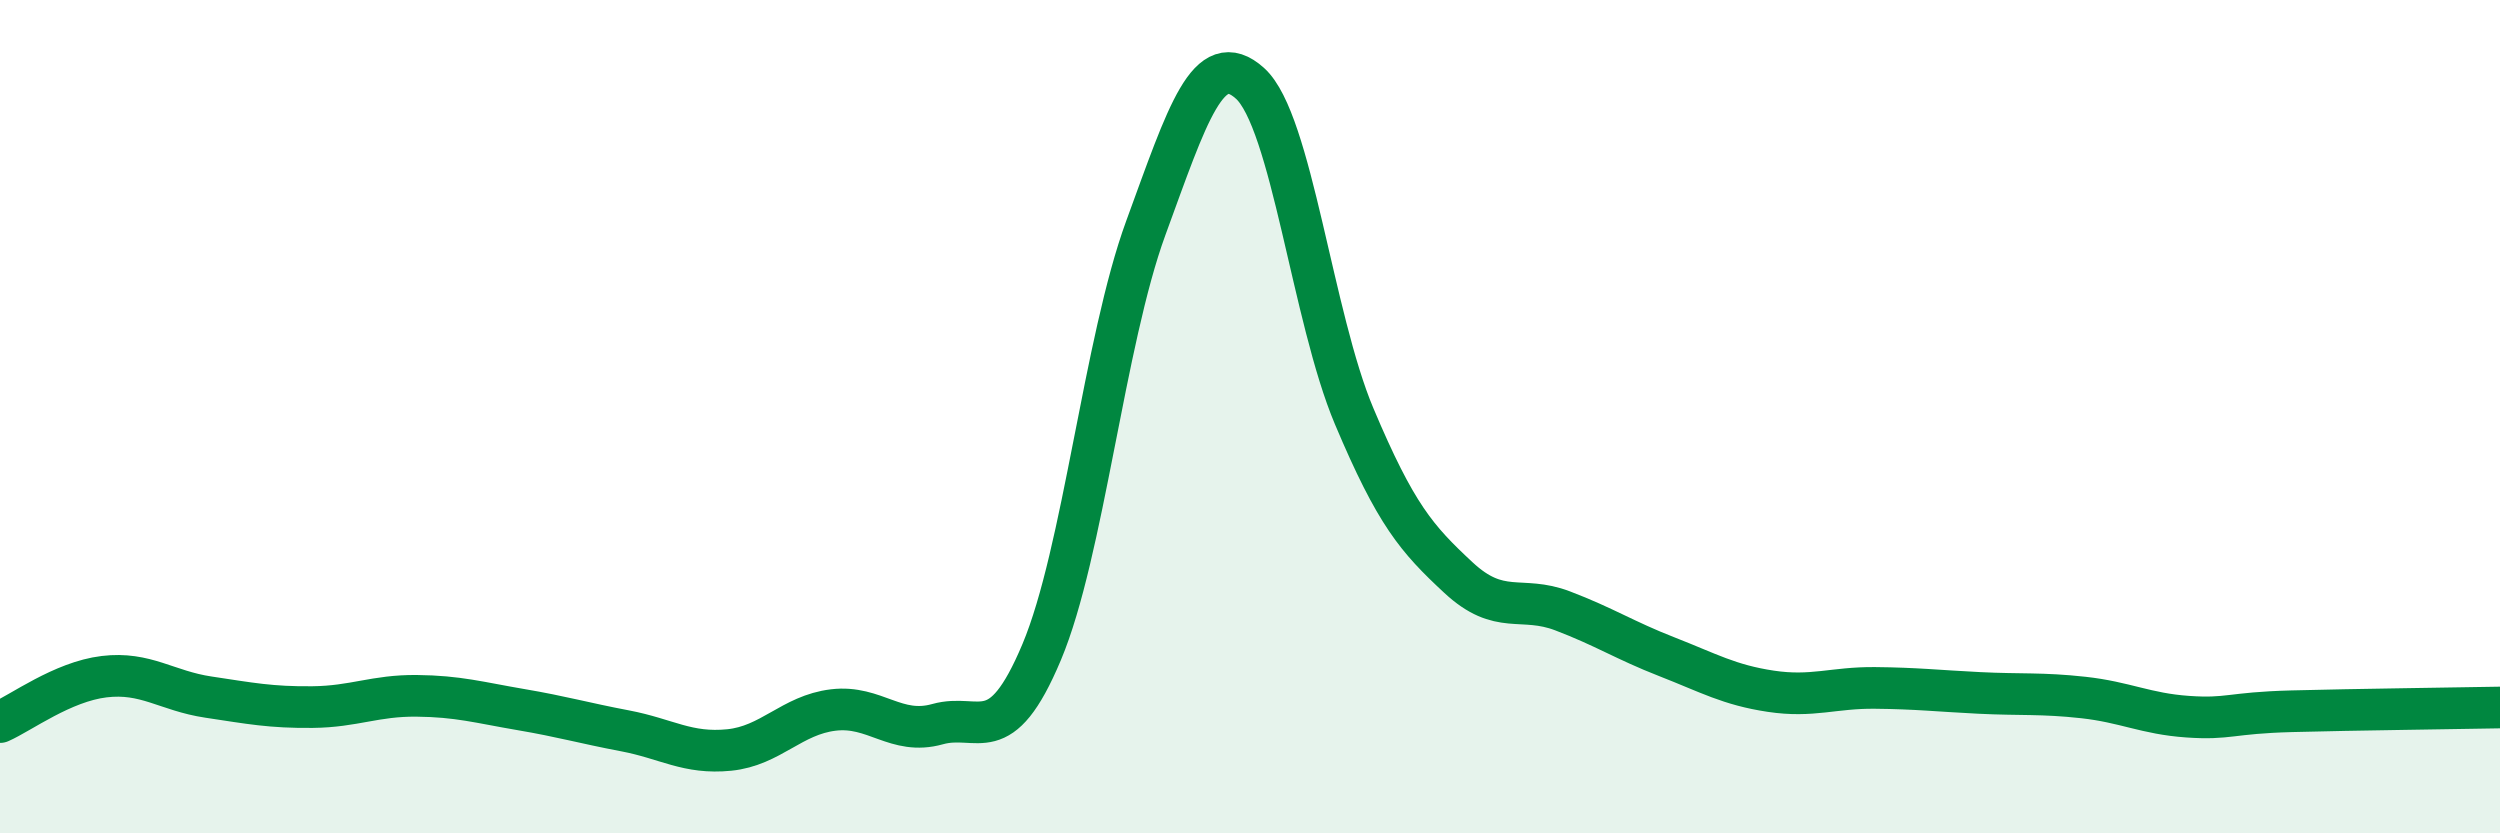 
    <svg width="60" height="20" viewBox="0 0 60 20" xmlns="http://www.w3.org/2000/svg">
      <path
        d="M 0,17.33 C 0.5,17.11 1.5,16.36 2.5,16.24 C 3.5,16.12 4,16.58 5,16.73 C 6,16.88 6.5,16.98 7.5,16.97 C 8.5,16.96 9,16.69 10,16.7 C 11,16.71 11.5,16.86 12.5,17.03 C 13.5,17.2 14,17.35 15,17.54 C 16,17.73 16.5,18.1 17.5,18 C 18.5,17.9 19,17.16 20,17.04 C 21,16.92 21.5,17.66 22.5,17.38 C 23.5,17.1 24,18.03 25,15.65 C 26,13.27 26.5,8.2 27.5,5.47 C 28.5,2.74 29,1.1 30,2 C 31,2.9 31.5,7.62 32.5,9.99 C 33.5,12.36 34,12.93 35,13.86 C 36,14.79 36.5,14.28 37.5,14.66 C 38.5,15.04 39,15.37 40,15.76 C 41,16.15 41.5,16.44 42.5,16.59 C 43.5,16.74 44,16.5 45,16.51 C 46,16.52 46.5,16.58 47.5,16.63 C 48.5,16.68 49,16.63 50,16.74 C 51,16.85 51.5,17.13 52.5,17.2 C 53.5,17.27 53.5,17.11 55,17.07 C 56.5,17.03 59,17 60,16.98L60 20L0 20Z"
        fill="#008740"
        opacity="0.1"
        stroke-linecap="round"
        stroke-linejoin="round"
      />
      <path
        d="M 0,17.33 C 0.5,17.11 1.5,16.36 2.5,16.24 C 3.5,16.12 4,16.58 5,16.73 C 6,16.88 6.5,16.98 7.5,16.97 C 8.5,16.96 9,16.69 10,16.7 C 11,16.71 11.5,16.86 12.5,17.03 C 13.5,17.2 14,17.35 15,17.54 C 16,17.73 16.5,18.1 17.5,18 C 18.5,17.9 19,17.16 20,17.04 C 21,16.92 21.5,17.66 22.5,17.38 C 23.5,17.1 24,18.03 25,15.65 C 26,13.27 26.5,8.2 27.5,5.47 C 28.5,2.74 29,1.1 30,2 C 31,2.9 31.5,7.62 32.5,9.99 C 33.5,12.36 34,12.93 35,13.86 C 36,14.79 36.5,14.28 37.5,14.66 C 38.5,15.04 39,15.37 40,15.76 C 41,16.15 41.5,16.44 42.5,16.59 C 43.5,16.74 44,16.5 45,16.51 C 46,16.52 46.5,16.58 47.5,16.63 C 48.5,16.68 49,16.63 50,16.74 C 51,16.85 51.5,17.13 52.5,17.2 C 53.5,17.27 53.5,17.11 55,17.07 C 56.5,17.03 59,17 60,16.98"
        stroke="#008740"
        stroke-width="1"
        fill="none"
        stroke-linecap="round"
        stroke-linejoin="round"
      />
    </svg>
  